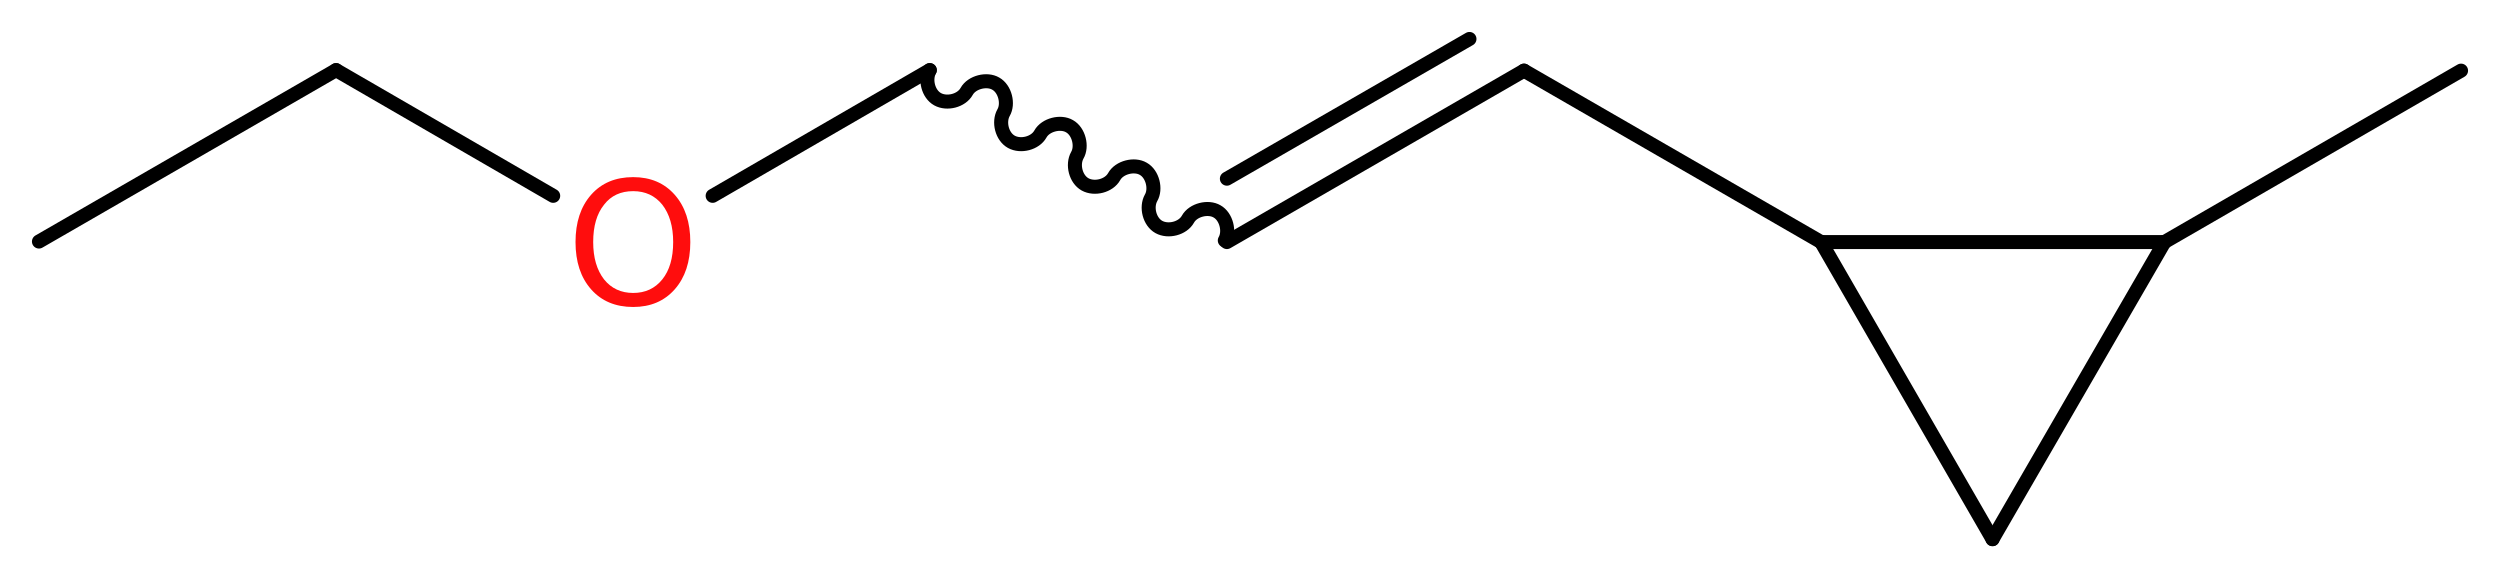 <?xml version='1.0' encoding='UTF-8'?>
<!DOCTYPE svg PUBLIC "-//W3C//DTD SVG 1.1//EN" "http://www.w3.org/Graphics/SVG/1.1/DTD/svg11.dtd">
<svg version='1.2' xmlns='http://www.w3.org/2000/svg' xmlns:xlink='http://www.w3.org/1999/xlink' width='48.13mm' height='11.13mm' viewBox='0 0 48.13 11.13'>
  <desc>Generated by the Chemistry Development Kit (http://github.com/cdk)</desc>
  <g stroke-linecap='round' stroke-linejoin='round' stroke='#000000' stroke-width='.27' fill='#FF0D0D'>
    <rect x='.0' y='.0' width='49.0' height='12.0' fill='#FFFFFF' stroke='none'/>
    <g id='mol1' class='mol'>
      <line id='mol1bnd1' class='bond' x1='.75' y1='4.65' x2='6.47' y2='1.35'/>
      <line id='mol1bnd2' class='bond' x1='6.47' y1='1.35' x2='10.65' y2='3.77'/>
      <line id='mol1bnd3' class='bond' x1='13.72' y1='3.77' x2='17.9' y2='1.35'/>
      <path id='mol1bnd4' class='bond' d='M17.9 1.35c-.1 .18 -.03 .46 .15 .56c.18 .1 .46 .03 .56 -.15c.1 -.18 .39 -.25 .56 -.15c.18 .1 .25 .39 .15 .56c-.1 .18 -.03 .46 .15 .56c.18 .1 .46 .03 .56 -.15c.1 -.18 .39 -.25 .56 -.15c.18 .1 .25 .39 .15 .56c-.1 .18 -.03 .46 .15 .56c.18 .1 .46 .03 .56 -.15c.1 -.18 .39 -.25 .56 -.15c.18 .1 .25 .39 .15 .56c-.1 .18 -.03 .46 .15 .56c.18 .1 .46 .03 .56 -.15c.1 -.18 .39 -.25 .56 -.15c.18 .1 .25 .39 .15 .56' fill='none' stroke='#000000' stroke-width='.27'/>
      <g id='mol1bnd5' class='bond'>
        <line x1='23.62' y1='4.66' x2='29.34' y2='1.36'/>
        <line x1='23.62' y1='3.44' x2='28.29' y2='.75'/>
      </g>
      <line id='mol1bnd6' class='bond' x1='29.34' y1='1.36' x2='35.06' y2='4.66'/>
      <line id='mol1bnd7' class='bond' x1='35.06' y1='4.66' x2='38.36' y2='10.38'/>
      <line id='mol1bnd8' class='bond' x1='38.36' y1='10.38' x2='41.67' y2='4.66'/>
      <line id='mol1bnd9' class='bond' x1='35.06' y1='4.66' x2='41.67' y2='4.66'/>
      <line id='mol1bnd10' class='bond' x1='41.67' y1='4.66' x2='47.38' y2='1.36'/>
      <path id='mol1atm3' class='atom' d='M12.19 3.68q-.36 .0 -.56 .26q-.21 .26 -.21 .72q.0 .45 .21 .72q.21 .26 .56 .26q.35 .0 .56 -.26q.21 -.26 .21 -.72q.0 -.45 -.21 -.72q-.21 -.26 -.56 -.26zM12.19 3.41q.5 .0 .8 .34q.3 .34 .3 .91q.0 .57 -.3 .91q-.3 .34 -.8 .34q-.51 .0 -.81 -.34q-.3 -.34 -.3 -.91q.0 -.57 .3 -.91q.3 -.34 .81 -.34z' stroke='none'/>
    </g>
  </g>
</svg>
